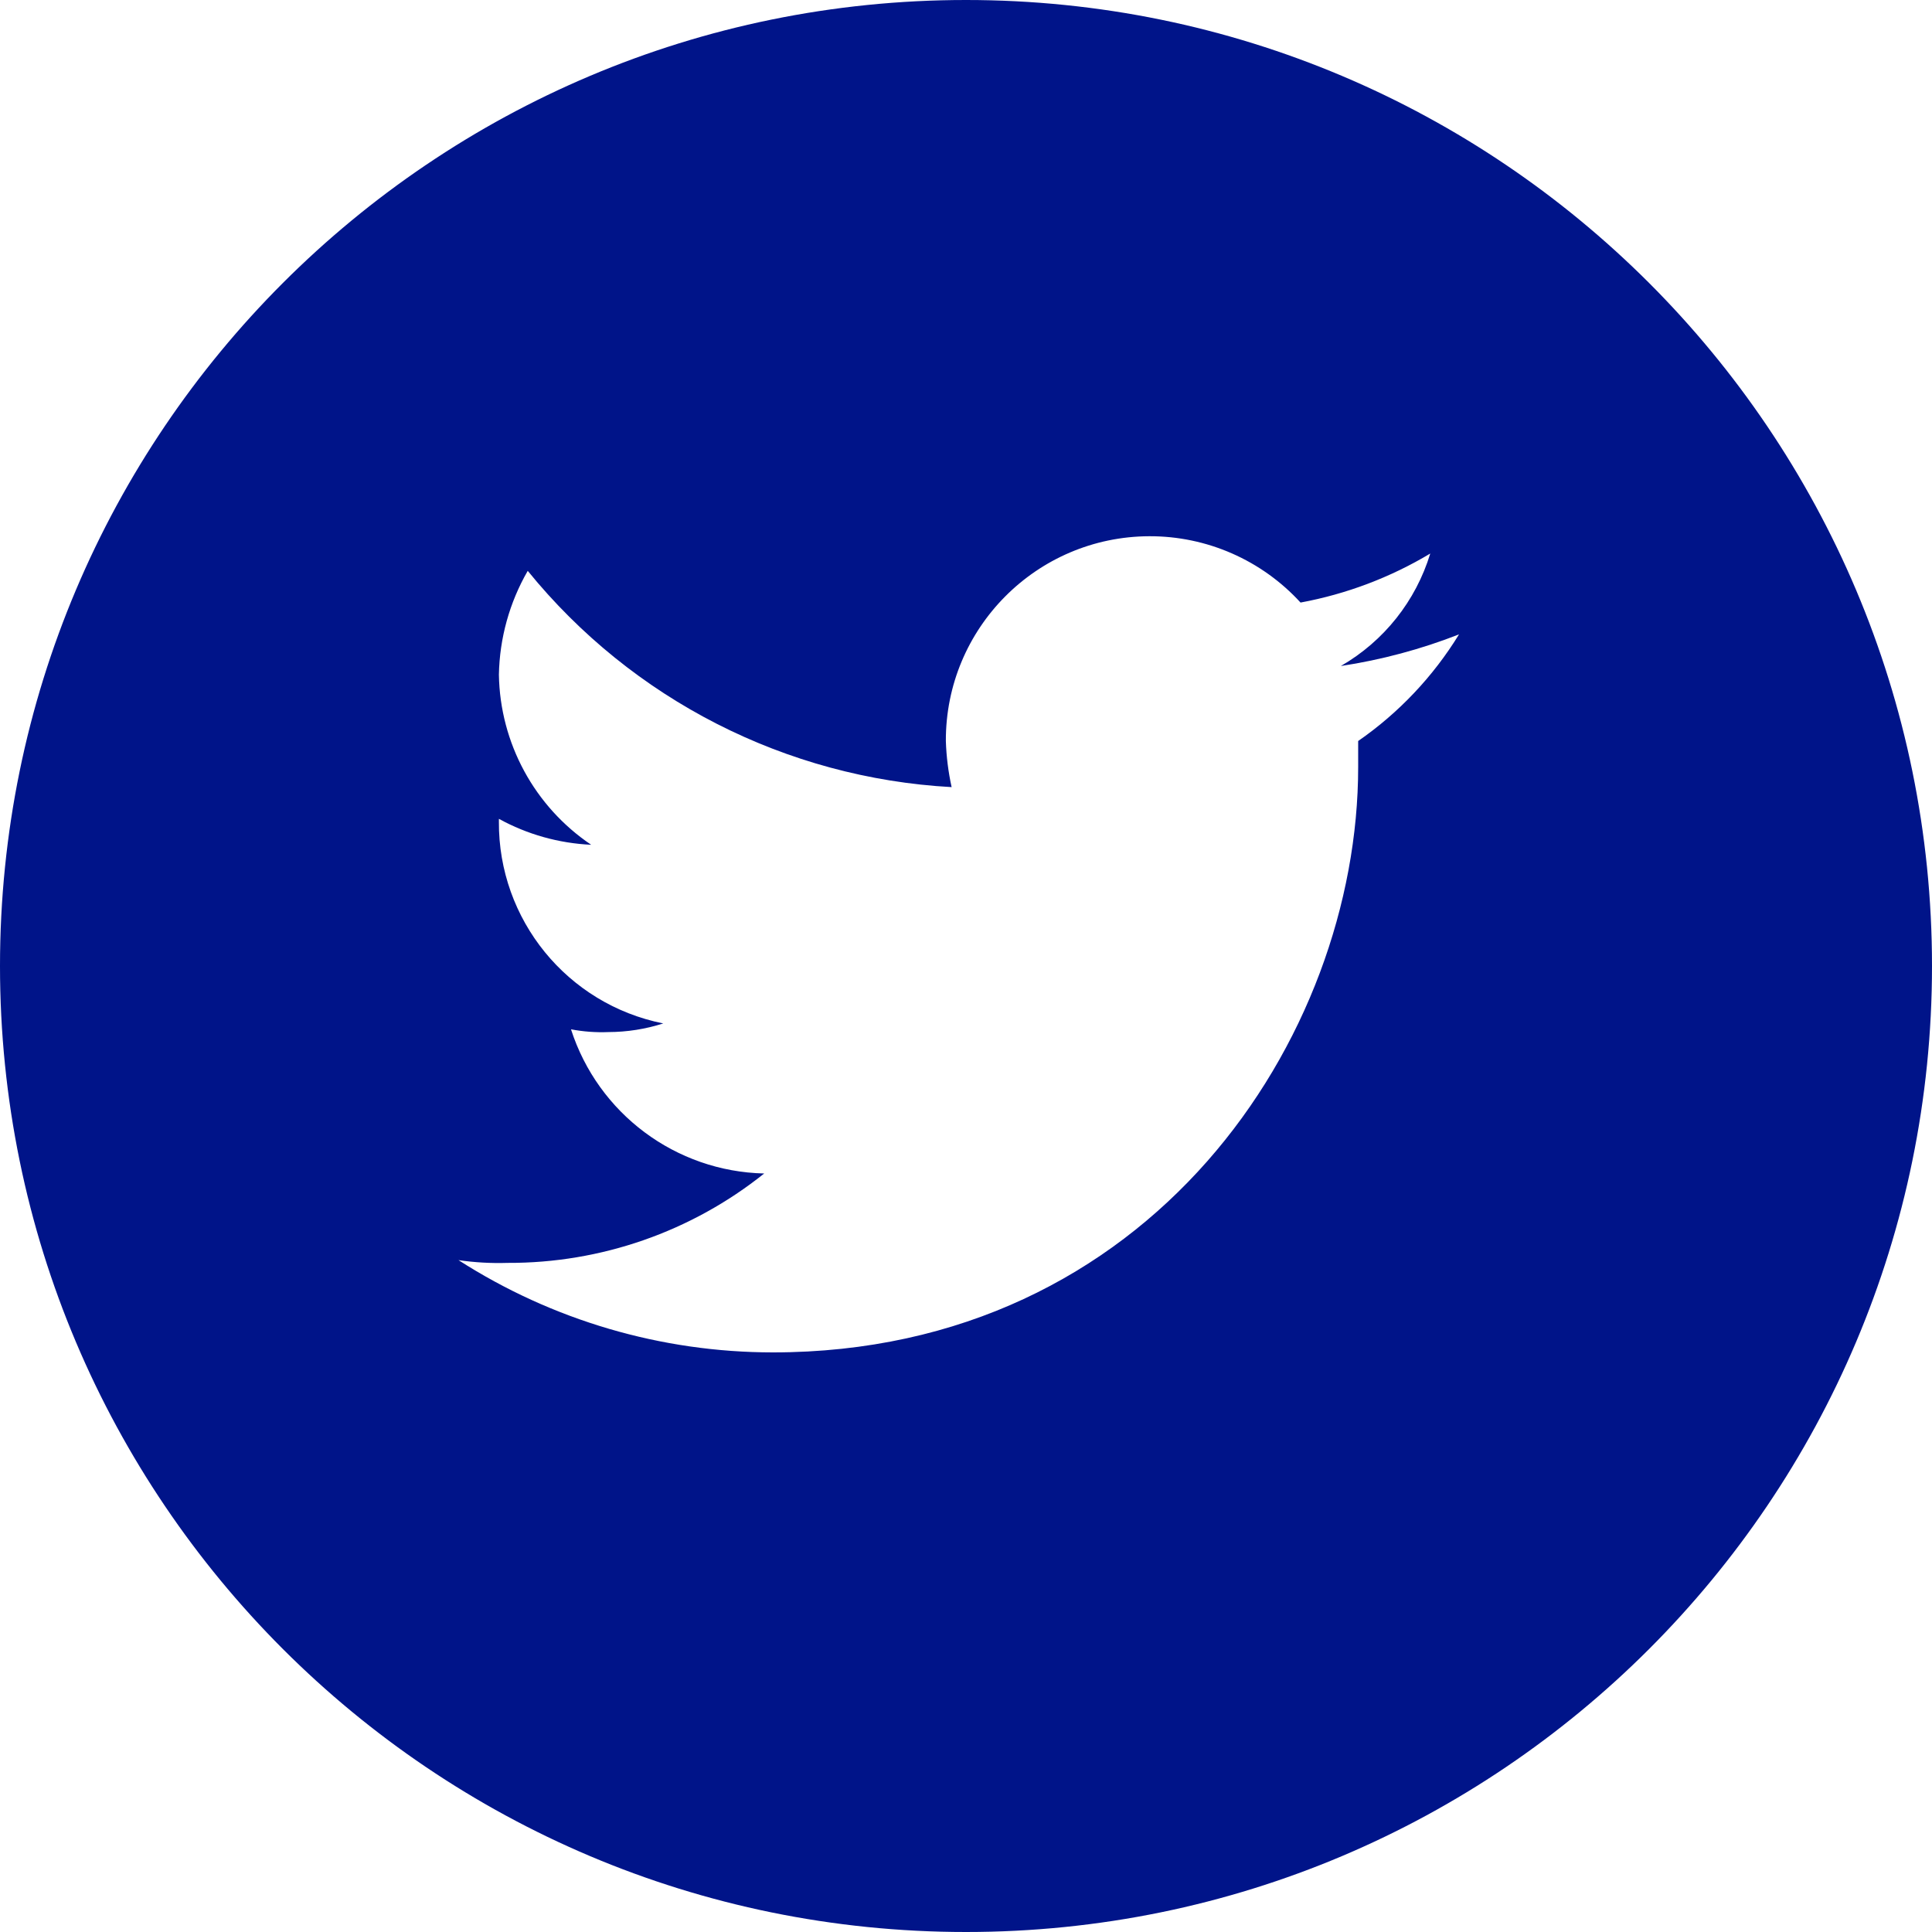 <?xml version="1.0" encoding="utf-8"?>
<!-- Generator: Adobe Illustrator 25.1.0, SVG Export Plug-In . SVG Version: 6.00 Build 0)  -->
<svg version="1.1" id="Layer_1" xmlns="http://www.w3.org/2000/svg" xmlns:xlink="http://www.w3.org/1999/xlink" x="0px" y="0px"
	 viewBox="0 0 70 70" style="enable-background:new 0 0 70 70;" xml:space="preserve">
<style type="text/css">
	.st0{fill:#001489;}
</style>
<path class="st0" d="M35,0C15.67,0,0,15.67,0,35s15.67,35,35,35s35-15.67,35-35S54.33,0,35,0z
	 M34.687,65.507C17.78,65.506,4.075,51.801,4.076,34.894
	S17.782,4.282,34.689,4.283s30.612,13.706,30.611,30.613c0,0.001,0,0.003,0,0.004
	c0.01,16.893-13.676,30.597-30.569,30.607C34.716,65.507,34.702,65.507,34.687,65.507z
	"/>
<path class="st0" d="M49.209,26.851v0.94C49.209,37.612,41.687,49,28,49
	c-4.038-0.002-7.99-1.162-11.388-3.343c0.588,0.085,1.182,0.119,1.776,0.1
	c3.379,0.014,6.661-1.129,9.3-3.239c-3.208-0.073-6.017-2.17-7-5.224
	c0.447,0.085,0.903,0.119,1.358,0.1c0.674-0.002,1.343-0.107,1.985-0.313
	c-3.481-0.695-5.979-3.763-5.955-7.313v-0.1
	c1.028,0.565,2.171,0.886,3.343,0.94c-2.055-1.385-3.303-3.686-3.343-6.164
	c0.025-1.322,0.384-2.616,1.045-3.761c3.785,4.661,9.363,7.507,15.358,7.836
	c-0.121-0.55-0.191-1.109-0.209-1.672c-0.013-4.084,3.288-7.405,7.372-7.418
	c2.083-0.007,4.073,0.866,5.479,2.403c1.66-0.307,3.252-0.908,4.7-1.776
	c-0.523,1.72-1.681,3.177-3.239,4.075c1.465-0.222,2.901-0.606,4.281-1.146
	c-0.938,1.528-2.183,2.845-3.657,3.866 M34.687,1.045
	c-13.164,0-33.224,20.269-33.224,34.269c0,13.06,17.134,32.179,33.224,32.179
	c22.776,0,33.224-19.955,33.224-32.179C67.911,18.806,45.448,1.045,34.687,1.045"/>
</svg>
